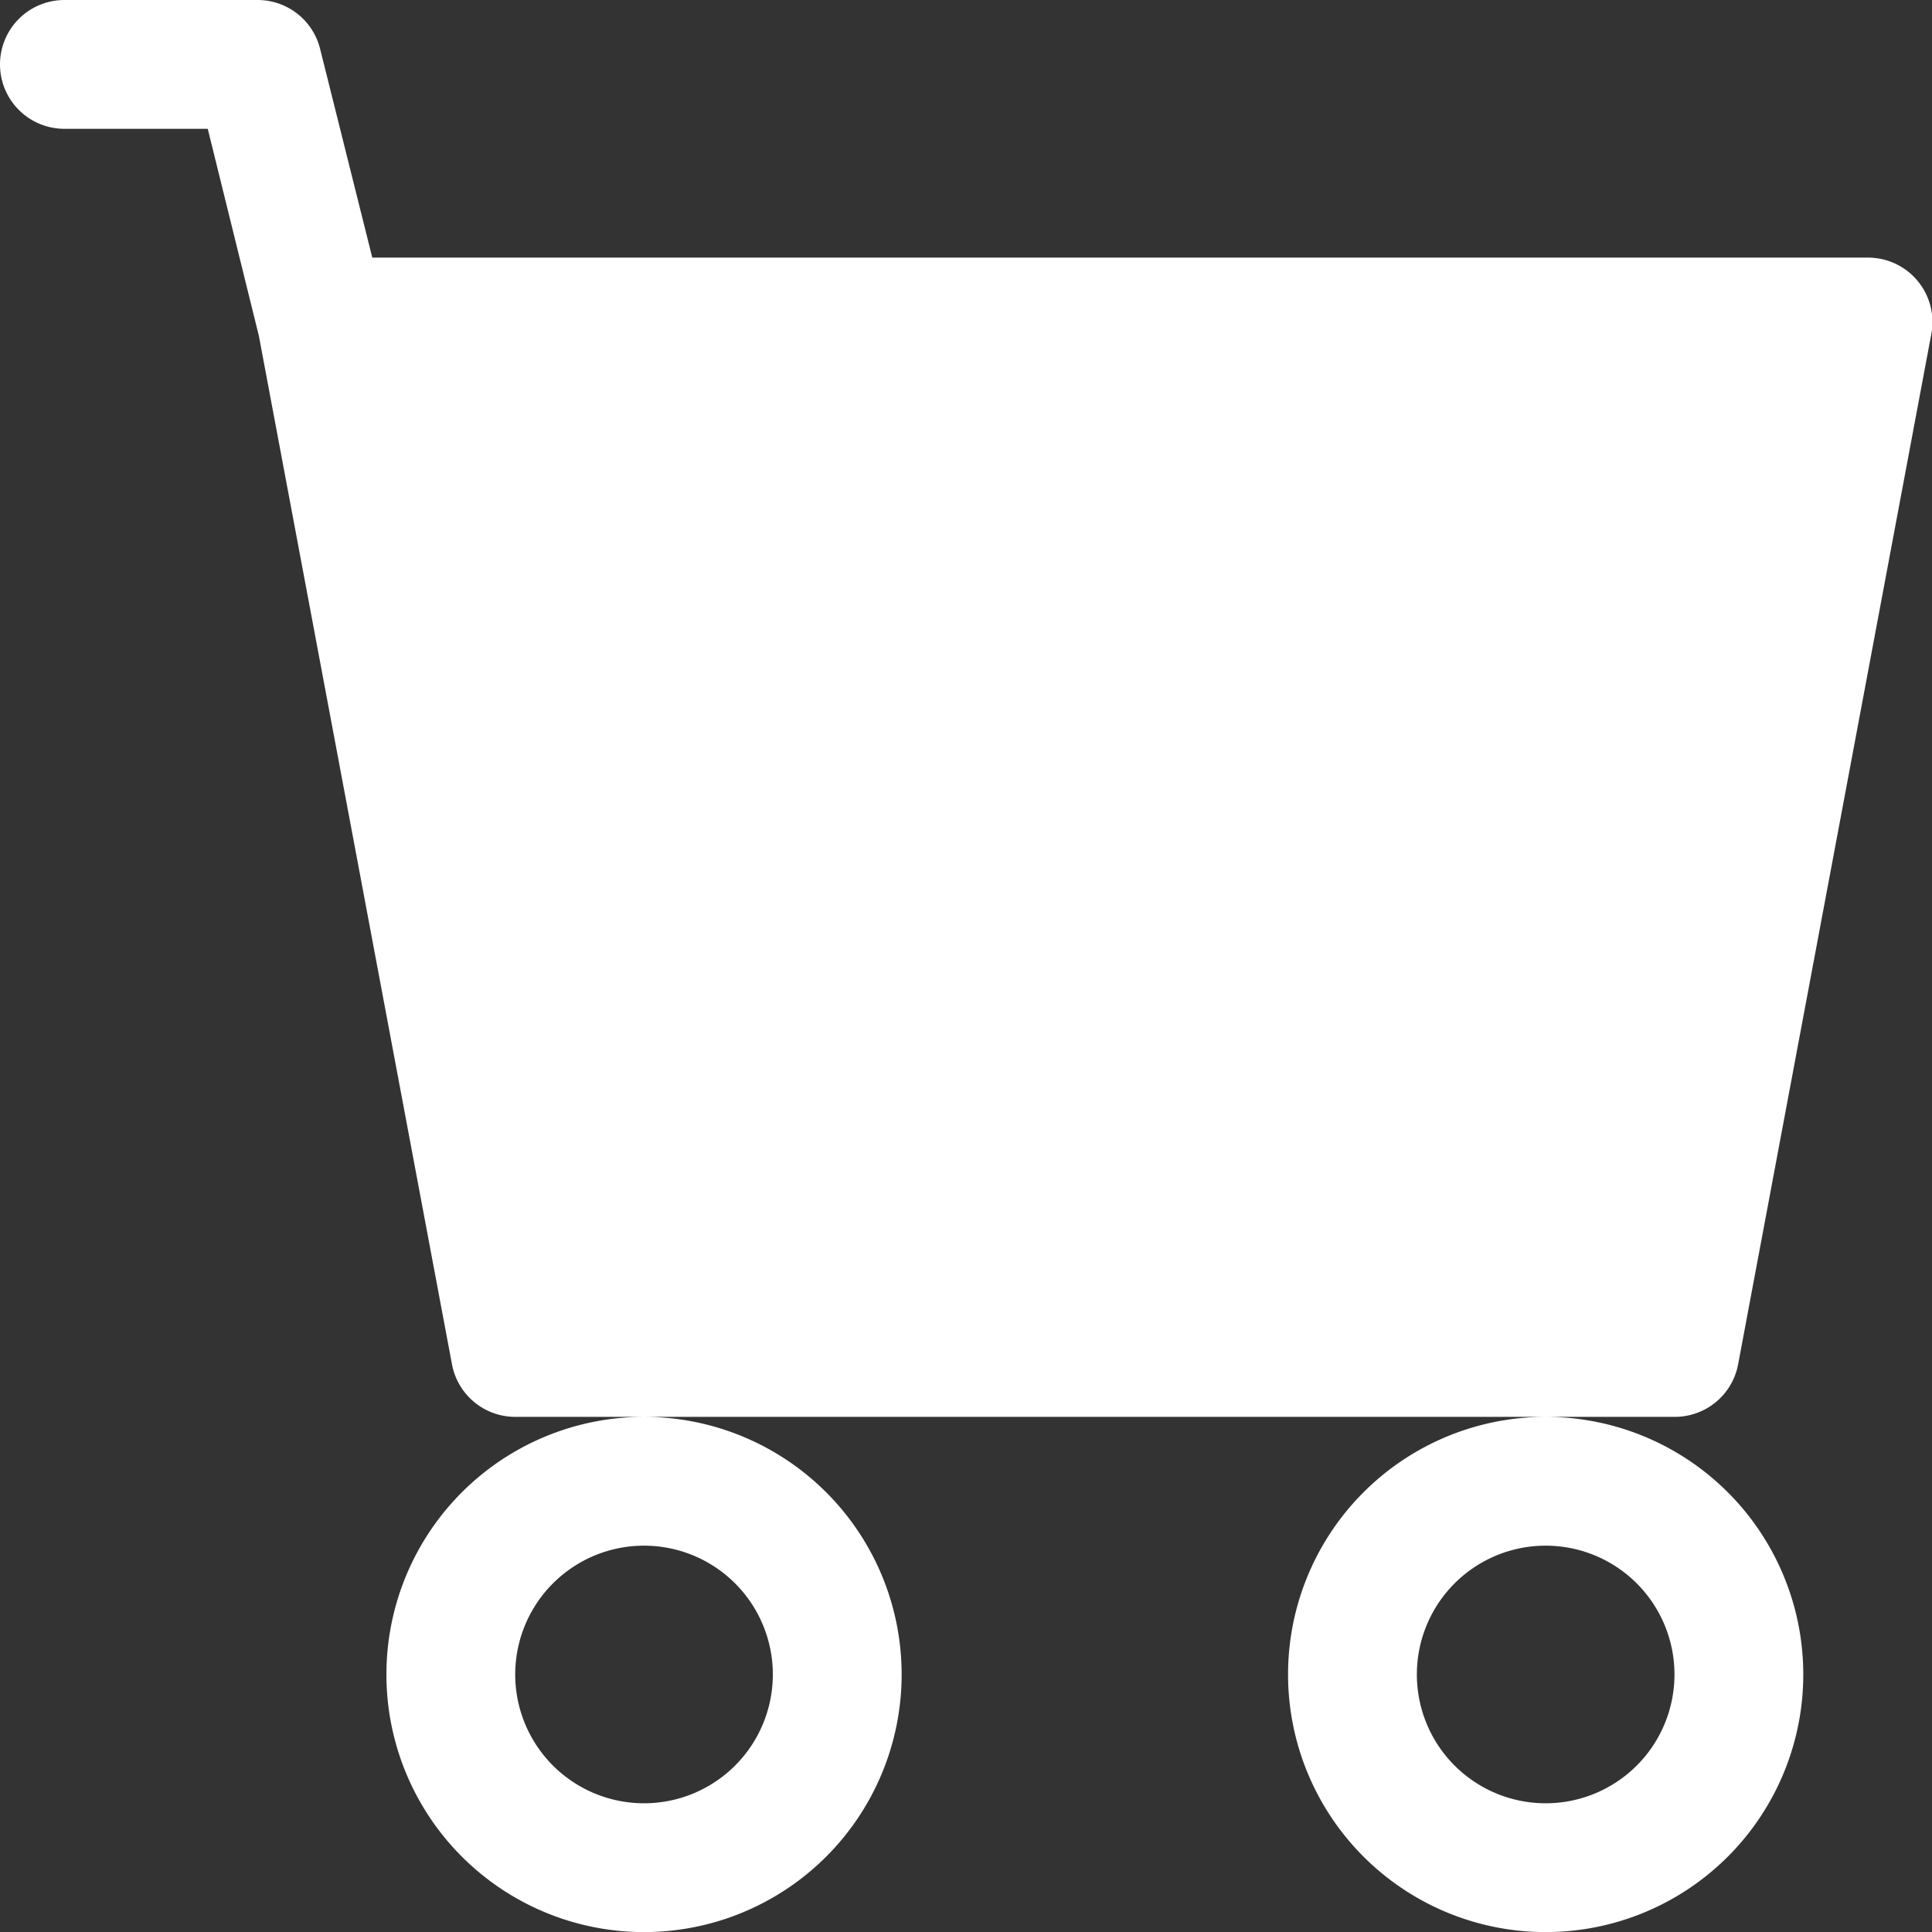 <svg xmlns="http://www.w3.org/2000/svg" width="23.249" height="23.25" viewBox="0 0 23.249 23.25">
  <rect x="0" y="0" width="23.249" height="23.25" fill="#333333" stroke="none"/>
  <g id="cart-fill" transform="translate(0 -2.25)">
    <path id="Path_8" data-name="Path 8" d="M0,3.025A.775.775,0,0,1,.775,2.25H3.1a.775.775,0,0,1,.752.588L4.48,5.35h18a.775.775,0,0,1,.761.918l-2.325,12.4a.775.775,0,0,1-.761.632H6.2a.775.775,0,0,1-.761-.632L3.115,6.291,2.5,3.8H.775A.775.775,0,0,1,0,3.025ZM7.75,19.3a3.1,3.1,0,1,0,3.1,3.1A3.1,3.1,0,0,0,7.75,19.3Zm10.85,0a3.1,3.1,0,1,0,3.1,3.1A3.1,3.1,0,0,0,18.6,19.3ZM7.75,20.85A1.55,1.55,0,1,0,9.3,22.4,1.55,1.55,0,0,0,7.75,20.85Zm10.85,0a1.55,1.55,0,1,0,1.55,1.55A1.55,1.55,0,0,0,18.6,20.85Z" fill="#fff" fill-rule="evenodd"/>
  </g>
</svg>
